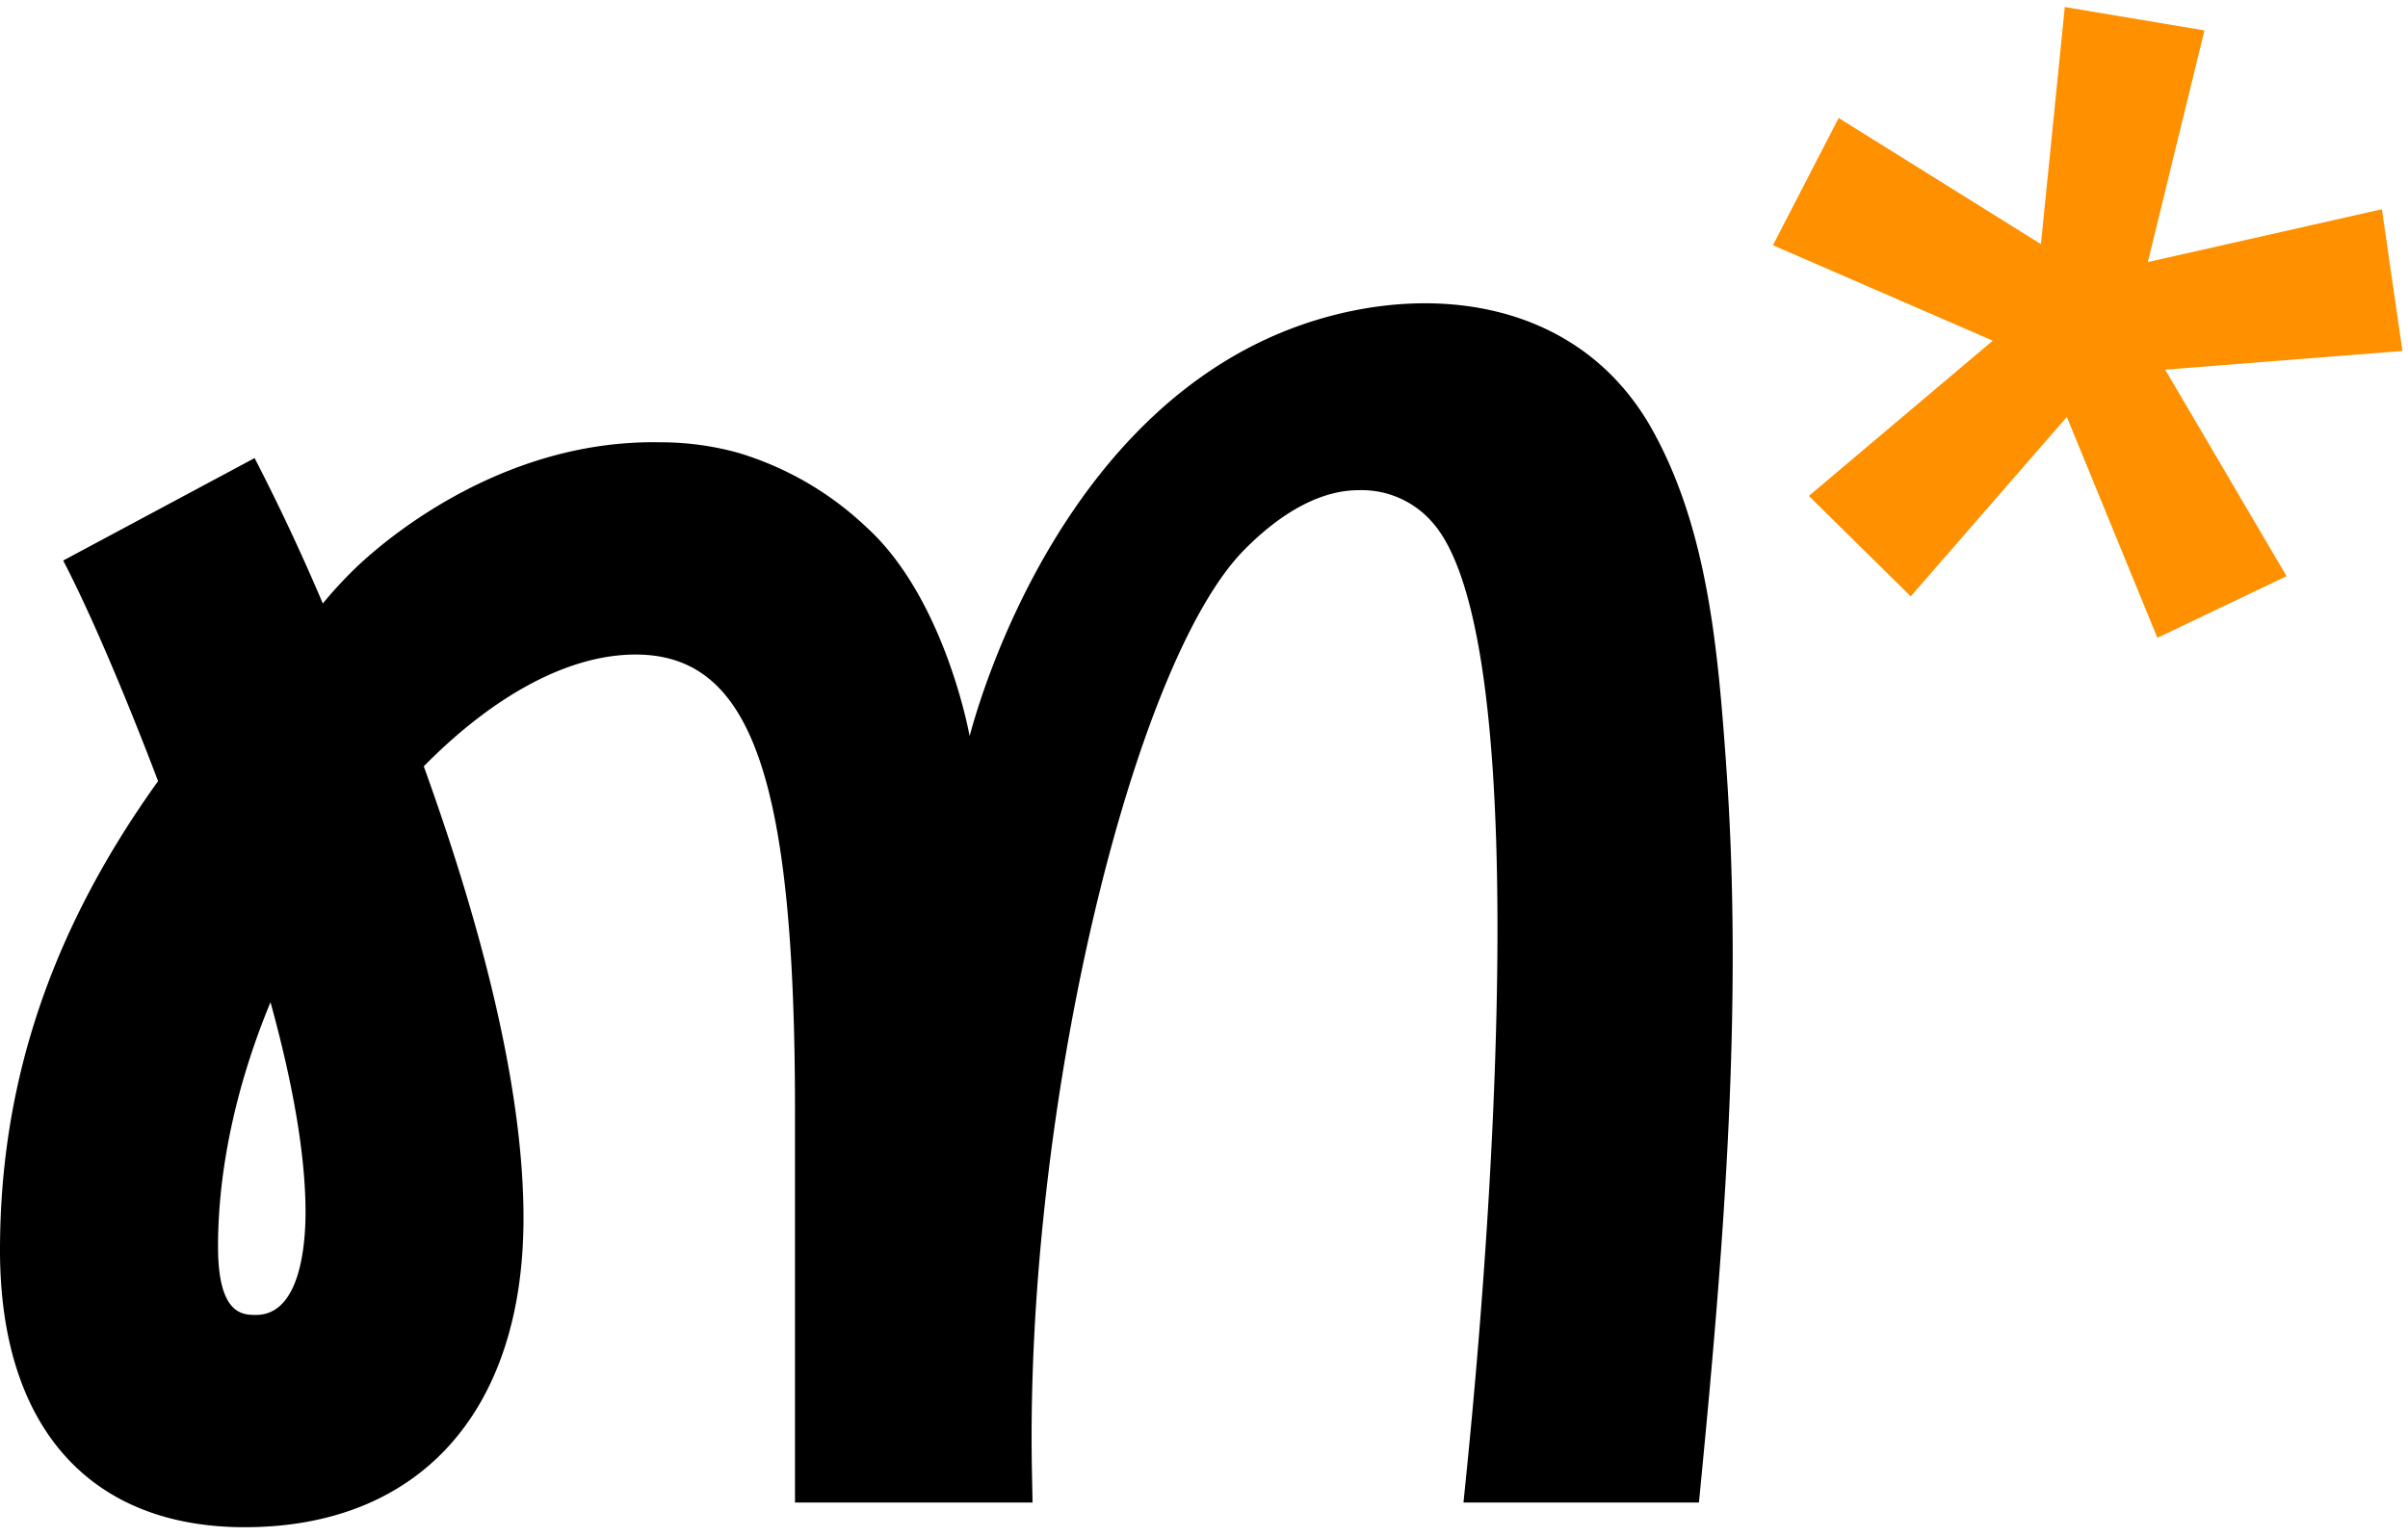<svg xmlns="http://www.w3.org/2000/svg" xmlns:xlink="http://www.w3.org/1999/xlink" width="343" height="219" viewBox="0 0 343 219">
  <defs>
    <clipPath id="clip-path">
      <rect id="Retângulo_9" data-name="Retângulo 9" width="342.206" height="216.576" fill="none"/>
    </clipPath>
    <clipPath id="clip-Prancheta_1">
      <rect width="343" height="219"/>
    </clipPath>
  </defs>
  <g id="Prancheta_1" data-name="Prancheta – 1" clip-path="url(#clip-Prancheta_1)">
    <g id="Grupo_121" data-name="Grupo 121" transform="translate(0 1)">
      <path id="Caminho_21" data-name="Caminho 21" d="M231.92,0l-3.4,33.781L199.709,15.81l-9.362,18.126,31.311,13.6-26.2,22.118,14.518,14.31L232.209,58.4l12.9,31.465,18.4-8.78L246.219,51.663,280.011,49l-2.923-20.192-33.345,7.529,8.071-33Z" transform="translate(62.194 0)" fill="#ff9000"/>
      <g id="Grupo_4" data-name="Grupo 4">
        <g id="Grupo_3" data-name="Grupo 3" clip-path="url(#clip-path)">
          <path id="Caminho_22" data-name="Caminho 22" d="M245.854,97.2c-1.164-15.989-2.578-33.284-10.6-47.548a35.213,35.213,0,0,0-5.81-7.692c-10.907-10.866-27.548-12.331-42.541-7.576-36.221,11.494-47.983,56.1-48.787,59.09,0,0-3.473-19.605-14.732-29.792a45.456,45.456,0,0,0-18.232-10.565,41.248,41.248,0,0,0-11.117-1.5C69.972,51.151,52.628,67.591,50.468,69.7a61.223,61.223,0,0,0-4.487,4.881q-2.141-5.059-4.625-10.371-2.527-5.389-5.092-10.342L9,68.464c6.179,11.844,13.516,31.43,13.516,31.43C6.428,122.287,0,144.235,0,166.729c0,25.07,12.7,39.452,34.848,39.452,24.87,0,39.72-16.466,39.72-44.04,0-16.591-4.78-38.238-14.205-64.364C70.508,87.49,81.147,81.855,90.523,81.855c16.566,0,22.719,17.655,22.719,65.143v55.667h33.835l-.084-4.394c-1.022-52.017,14.415-115.185,30.161-131.249,5.509-5.616,11.15-8.58,16.348-8.58a13.339,13.339,0,0,1,10.447,4.487c13.428,14.841,9.828,86.807,4.99,135l-.478,4.738H242l.377-3.893c3.256-33.651,5.935-67.779,3.473-101.573M36.472,175.937c-1.892,0-5.416,0-5.416-9.744,0-11.041,2.62-23.1,7.475-34.807,3.316,12.022,4.99,22.058,4.99,29.943,0,4.4-.687,14.607-7.049,14.607" transform="translate(0 10.395)"/>
        </g>
      </g>
    </g>
  </g>
</svg>
